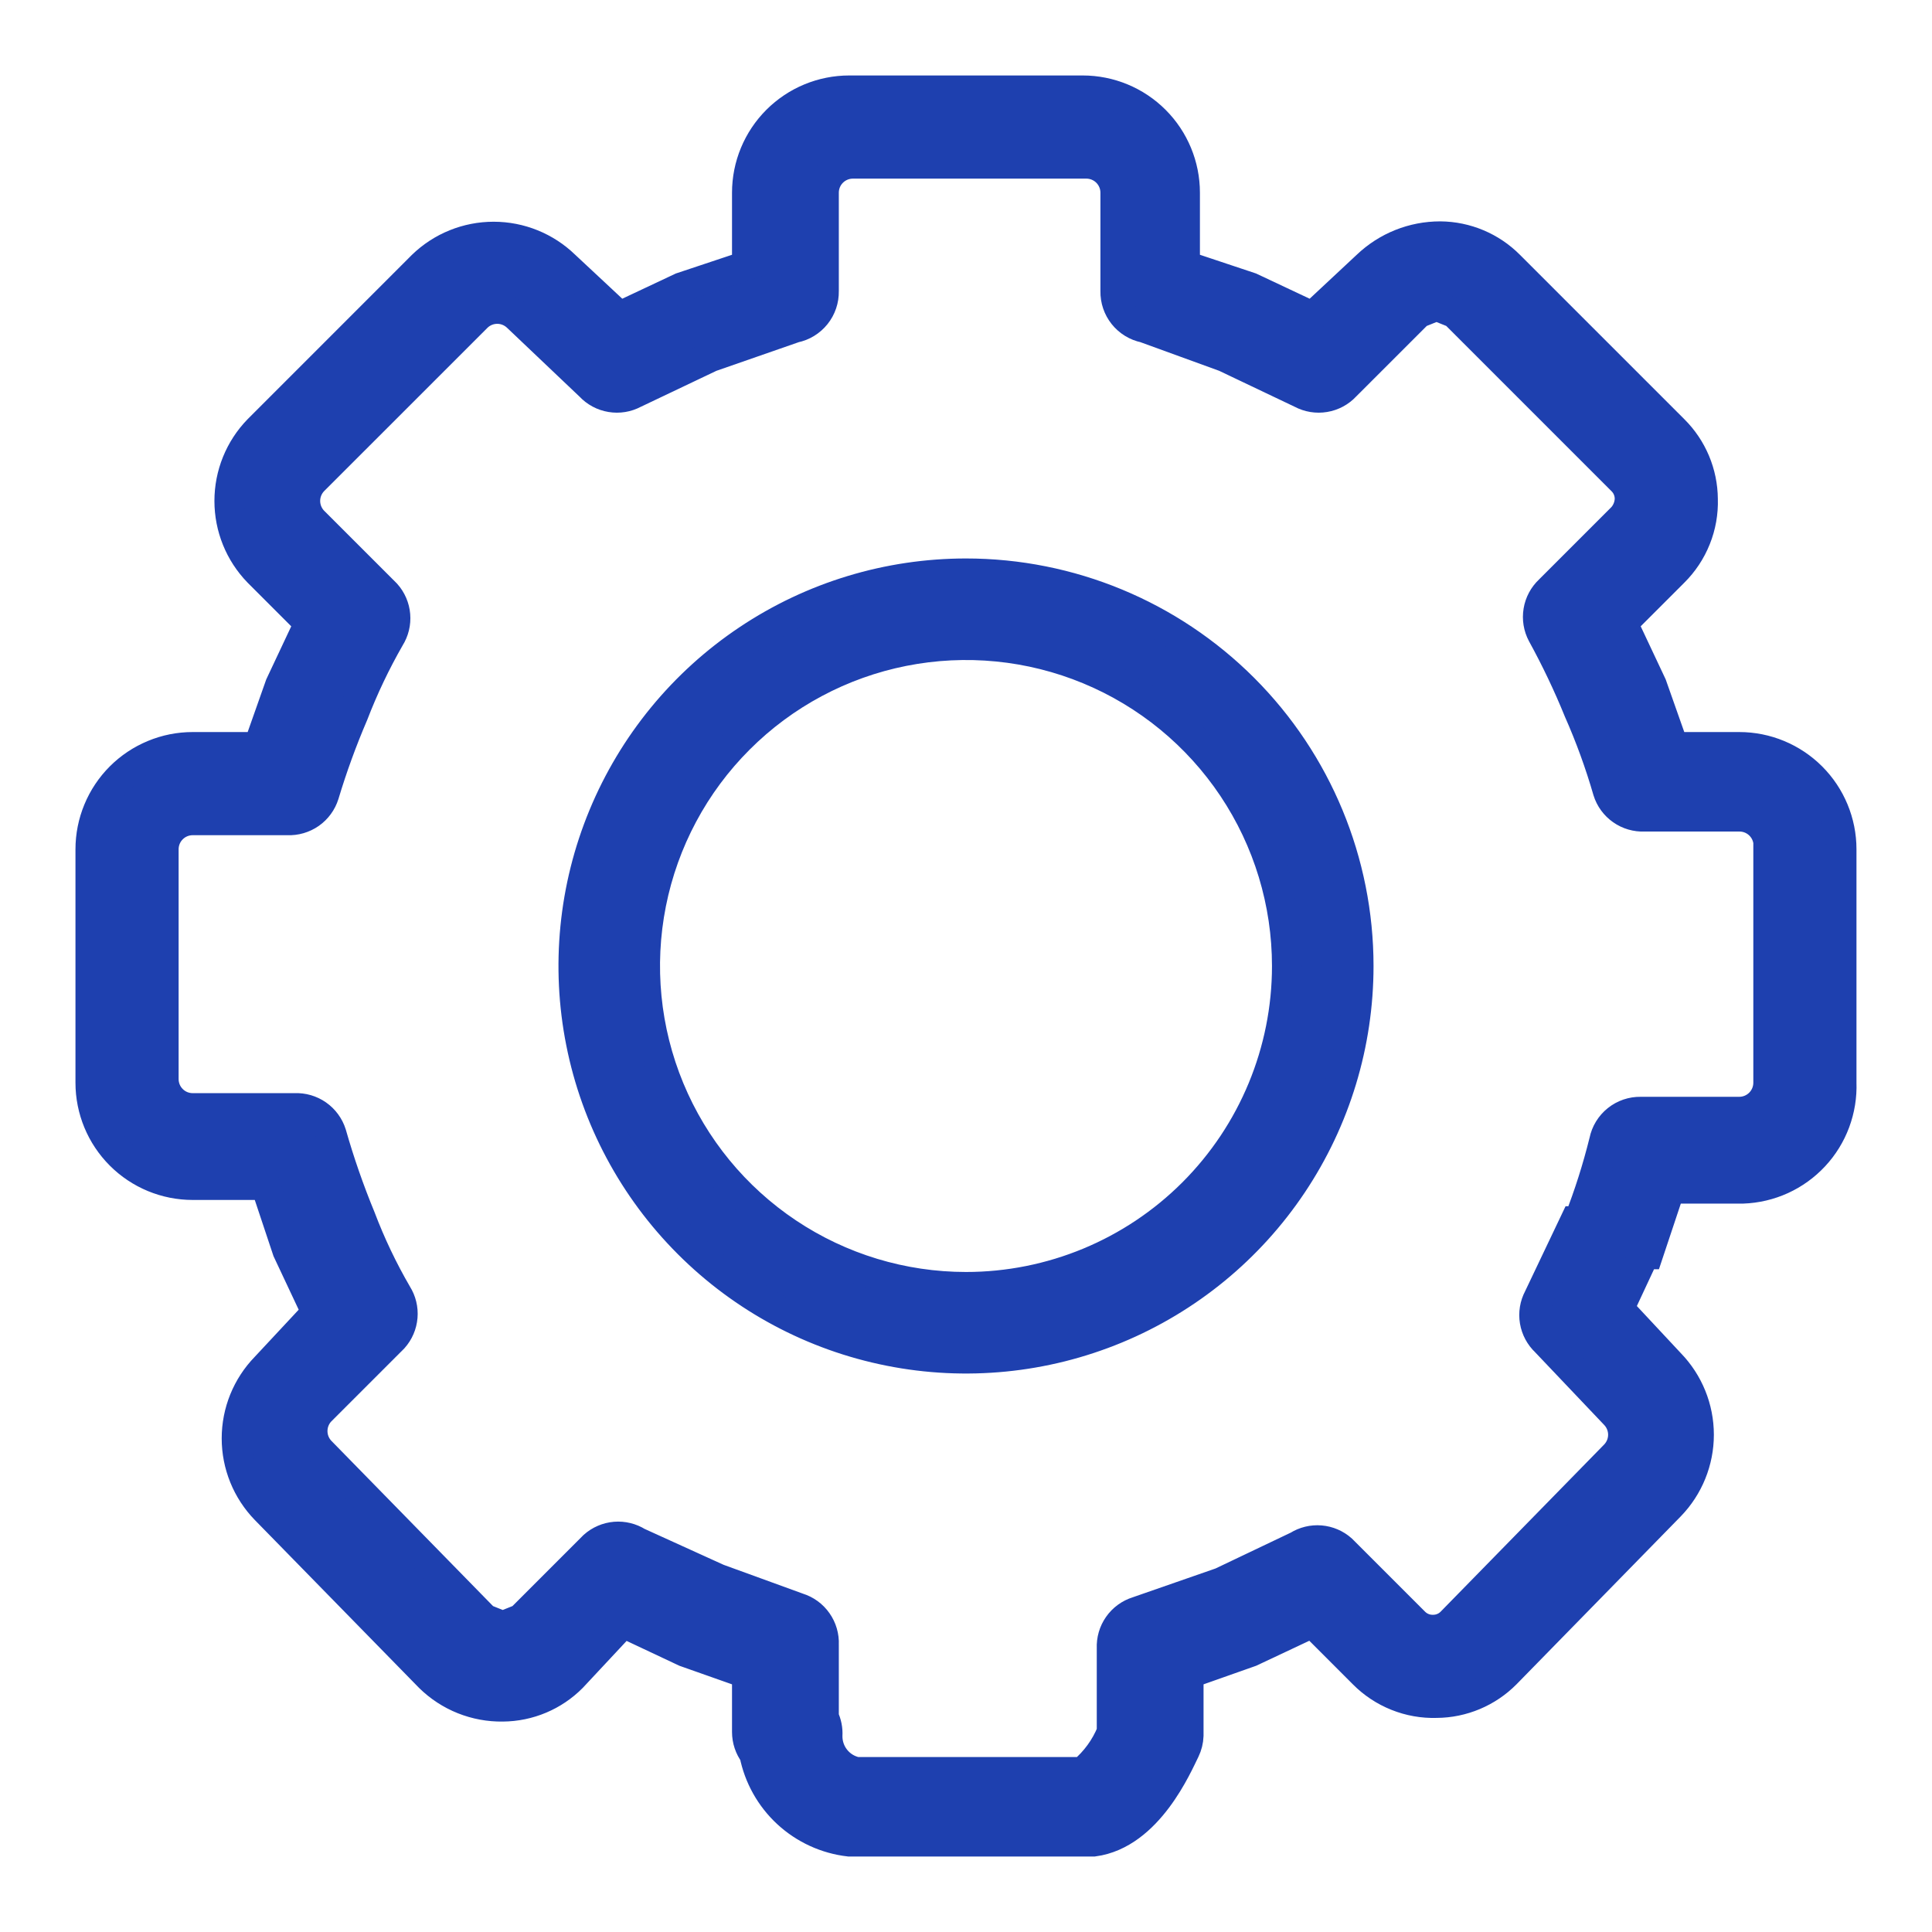 <?xml version="1.0" encoding="UTF-8"?> <svg xmlns="http://www.w3.org/2000/svg" width="64" height="64" viewBox="0 0 64 64" fill="none"><path d="M57.615 24.75H55.44L54.715 22.696L53.748 20.642L55.44 18.95C55.758 18.635 56.008 18.258 56.174 17.842C56.341 17.427 56.42 16.981 56.406 16.533C56.4 15.67 56.053 14.845 55.44 14.238L50.002 8.8C49.395 8.187 48.57 7.839 47.707 7.833C46.807 7.833 45.942 8.179 45.29 8.8L43.478 10.492L41.423 9.525L39.249 8.8V6.383C39.249 5.486 38.892 4.625 38.258 3.991C37.623 3.356 36.763 3 35.865 3H28.132C27.235 3 26.375 3.356 25.74 3.991C25.106 4.625 24.749 5.486 24.749 6.383V8.8L22.574 9.525L20.52 10.492L18.708 8.8C18.076 8.187 17.231 7.845 16.352 7.845C15.472 7.845 14.627 8.187 13.995 8.8L8.558 14.238C7.945 14.869 7.603 15.714 7.603 16.594C7.603 17.474 7.945 18.319 8.558 18.95L10.25 20.642L9.283 22.696L8.558 24.75H6.383C5.939 24.75 5.499 24.837 5.089 25.008C4.678 25.178 4.305 25.427 3.991 25.741C3.677 26.055 3.428 26.428 3.258 26.839C3.088 27.249 3 27.689 3 28.133V35.867C3 36.764 3.356 37.624 3.991 38.259C4.625 38.894 5.486 39.25 6.383 39.25H8.8L9.525 41.425L10.491 43.479L8.8 45.292C8.187 45.923 7.844 46.768 7.844 47.648C7.844 48.528 8.187 49.373 8.8 50.004L14.237 55.562C14.556 55.875 14.934 56.122 15.349 56.288C15.763 56.453 16.207 56.536 16.654 56.529C17.517 56.523 18.342 56.176 18.949 55.562L20.641 53.75L22.695 54.717L24.749 55.442V57.375C24.749 57.636 24.834 57.891 24.991 58.1C25.14 58.854 25.524 59.541 26.088 60.062C26.653 60.584 27.369 60.912 28.132 61H36.228C38.04 60.758 39.007 58.462 39.249 57.979C39.322 57.828 39.363 57.664 39.369 57.496V55.442L41.423 54.717L43.478 53.75L45.169 55.442C45.484 55.76 45.861 56.01 46.277 56.176C46.693 56.343 47.138 56.422 47.586 56.408C48.449 56.403 49.274 56.055 49.882 55.442L55.319 49.883C55.931 49.252 56.274 48.407 56.274 47.527C56.274 46.647 55.931 45.802 55.319 45.171L53.627 43.358L54.473 41.546H54.594L55.319 39.371H57.735C58.18 39.355 58.617 39.252 59.021 39.068C59.426 38.883 59.79 38.62 60.093 38.295C60.396 37.97 60.632 37.588 60.787 37.171C60.942 36.754 61.014 36.311 60.998 35.867V28.133C60.998 27.236 60.641 26.375 60.007 25.741C59.372 25.107 58.512 24.75 57.615 24.75ZM58.581 35.867C58.581 36.123 58.479 36.369 58.298 36.55C58.117 36.731 57.871 36.833 57.615 36.833H54.352C54.069 36.828 53.794 36.921 53.573 37.098C53.352 37.275 53.2 37.523 53.144 37.8C52.92 38.704 52.638 39.592 52.298 40.458H52.177L50.969 42.996C50.844 43.23 50.8 43.5 50.844 43.762C50.888 44.024 51.017 44.264 51.211 44.446L53.506 46.862C53.676 47.042 53.771 47.28 53.771 47.527C53.771 47.774 53.676 48.012 53.506 48.192L48.069 53.75C47.989 53.828 47.895 53.89 47.791 53.931C47.688 53.973 47.577 53.993 47.465 53.992C47.353 53.993 47.242 53.973 47.139 53.931C47.035 53.89 46.941 53.828 46.861 53.75L44.444 51.333C44.248 51.158 44.001 51.052 43.739 51.03C43.478 51.008 43.216 51.072 42.994 51.212L40.457 52.421L37.678 53.388C37.423 53.467 37.202 53.629 37.049 53.848C36.896 54.066 36.82 54.329 36.832 54.596V57.375C36.624 57.891 36.292 58.347 35.865 58.704H28.374C28.097 58.648 27.849 58.496 27.672 58.275C27.495 58.054 27.402 57.779 27.407 57.496C27.42 57.287 27.378 57.079 27.287 56.892V54.475C27.299 54.209 27.222 53.945 27.069 53.727C26.916 53.508 26.695 53.346 26.441 53.267L23.782 52.3L21.124 51.092C20.902 50.952 20.641 50.888 20.379 50.909C20.117 50.931 19.87 51.038 19.674 51.212L17.258 53.629L16.654 53.871L16.049 53.629L10.612 48.071C10.442 47.891 10.348 47.654 10.348 47.406C10.348 47.159 10.442 46.921 10.612 46.742L13.029 44.325C13.204 44.129 13.31 43.882 13.332 43.62C13.354 43.359 13.29 43.097 13.15 42.875C12.678 42.064 12.274 41.215 11.941 40.337C11.567 39.43 11.244 38.502 10.975 37.558C10.895 37.304 10.733 37.083 10.515 36.93C10.296 36.777 10.033 36.7 9.766 36.712H6.383C6.127 36.712 5.881 36.611 5.7 36.429C5.518 36.248 5.417 36.002 5.417 35.746V28.133C5.417 27.877 5.518 27.631 5.7 27.45C5.881 27.268 6.127 27.167 6.383 27.167H9.525C9.791 27.179 10.054 27.102 10.273 26.95C10.492 26.797 10.653 26.575 10.733 26.321C11.005 25.417 11.328 24.53 11.7 23.663C12.037 22.787 12.441 21.939 12.908 21.125C13.048 20.903 13.112 20.641 13.09 20.38C13.068 20.118 12.962 19.871 12.787 19.675L10.37 17.258C10.201 17.079 10.106 16.841 10.106 16.594C10.106 16.346 10.201 16.109 10.37 15.929L15.808 10.492C15.987 10.322 16.225 10.227 16.472 10.227C16.72 10.227 16.957 10.322 17.137 10.492L19.553 12.787C19.735 12.982 19.975 13.111 20.238 13.154C20.5 13.198 20.769 13.154 21.003 13.029L23.541 11.821L26.32 10.854C26.597 10.798 26.845 10.646 27.022 10.425C27.199 10.204 27.292 9.929 27.287 9.646V6.383C27.287 6.127 27.388 5.881 27.57 5.7C27.751 5.519 27.997 5.417 28.253 5.417H35.986C36.243 5.417 36.489 5.519 36.67 5.7C36.851 5.881 36.953 6.127 36.953 6.383V9.646C36.947 9.929 37.041 10.204 37.217 10.425C37.394 10.646 37.642 10.798 37.919 10.854L40.578 11.821L43.115 13.029C43.35 13.154 43.619 13.198 43.881 13.154C44.143 13.111 44.384 12.982 44.565 12.787L46.982 10.371L47.586 10.129L48.19 10.371L53.748 15.929C53.826 16.009 53.888 16.103 53.929 16.207C53.971 16.311 53.991 16.422 53.99 16.533C53.981 16.757 53.896 16.97 53.748 17.137L51.331 19.554C51.137 19.736 51.008 19.976 50.965 20.238C50.921 20.5 50.965 20.77 51.09 21.004C51.541 21.826 51.945 22.673 52.298 23.542C52.68 24.405 53.003 25.293 53.265 26.2C53.344 26.455 53.506 26.676 53.725 26.829C53.943 26.982 54.206 27.058 54.473 27.046H57.615C57.851 27.044 58.081 27.129 58.259 27.285C58.437 27.441 58.552 27.657 58.581 27.892V35.867Z" fill="#1E40AF" stroke="#1E40AF"></path><path d="M32 19C29.429 19 26.915 19.762 24.778 21.191C22.64 22.619 20.974 24.65 19.99 27.025C19.006 29.401 18.748 32.014 19.25 34.536C19.751 37.058 20.989 39.374 22.808 41.192C24.626 43.011 26.942 44.249 29.464 44.75C31.986 45.252 34.599 44.994 36.975 44.01C39.35 43.026 41.381 41.36 42.809 39.222C44.238 37.085 45 34.571 45 32C45 28.552 43.63 25.246 41.192 22.808C38.754 20.37 35.448 19 32 19ZM32 42.636C29.896 42.636 27.84 42.013 26.091 40.844C24.342 39.675 22.978 38.014 22.173 36.07C21.368 34.127 21.158 31.988 21.568 29.925C21.978 27.862 22.991 25.966 24.479 24.479C25.966 22.991 27.862 21.978 29.925 21.568C31.988 21.158 34.127 21.368 36.07 22.173C38.014 22.978 39.675 24.342 40.844 26.091C42.013 27.84 42.636 29.896 42.636 32C42.636 34.821 41.516 37.526 39.521 39.521C37.526 41.516 34.821 42.636 32 42.636Z" fill="#1E40AF" stroke="#1E40AF"></path></svg> 